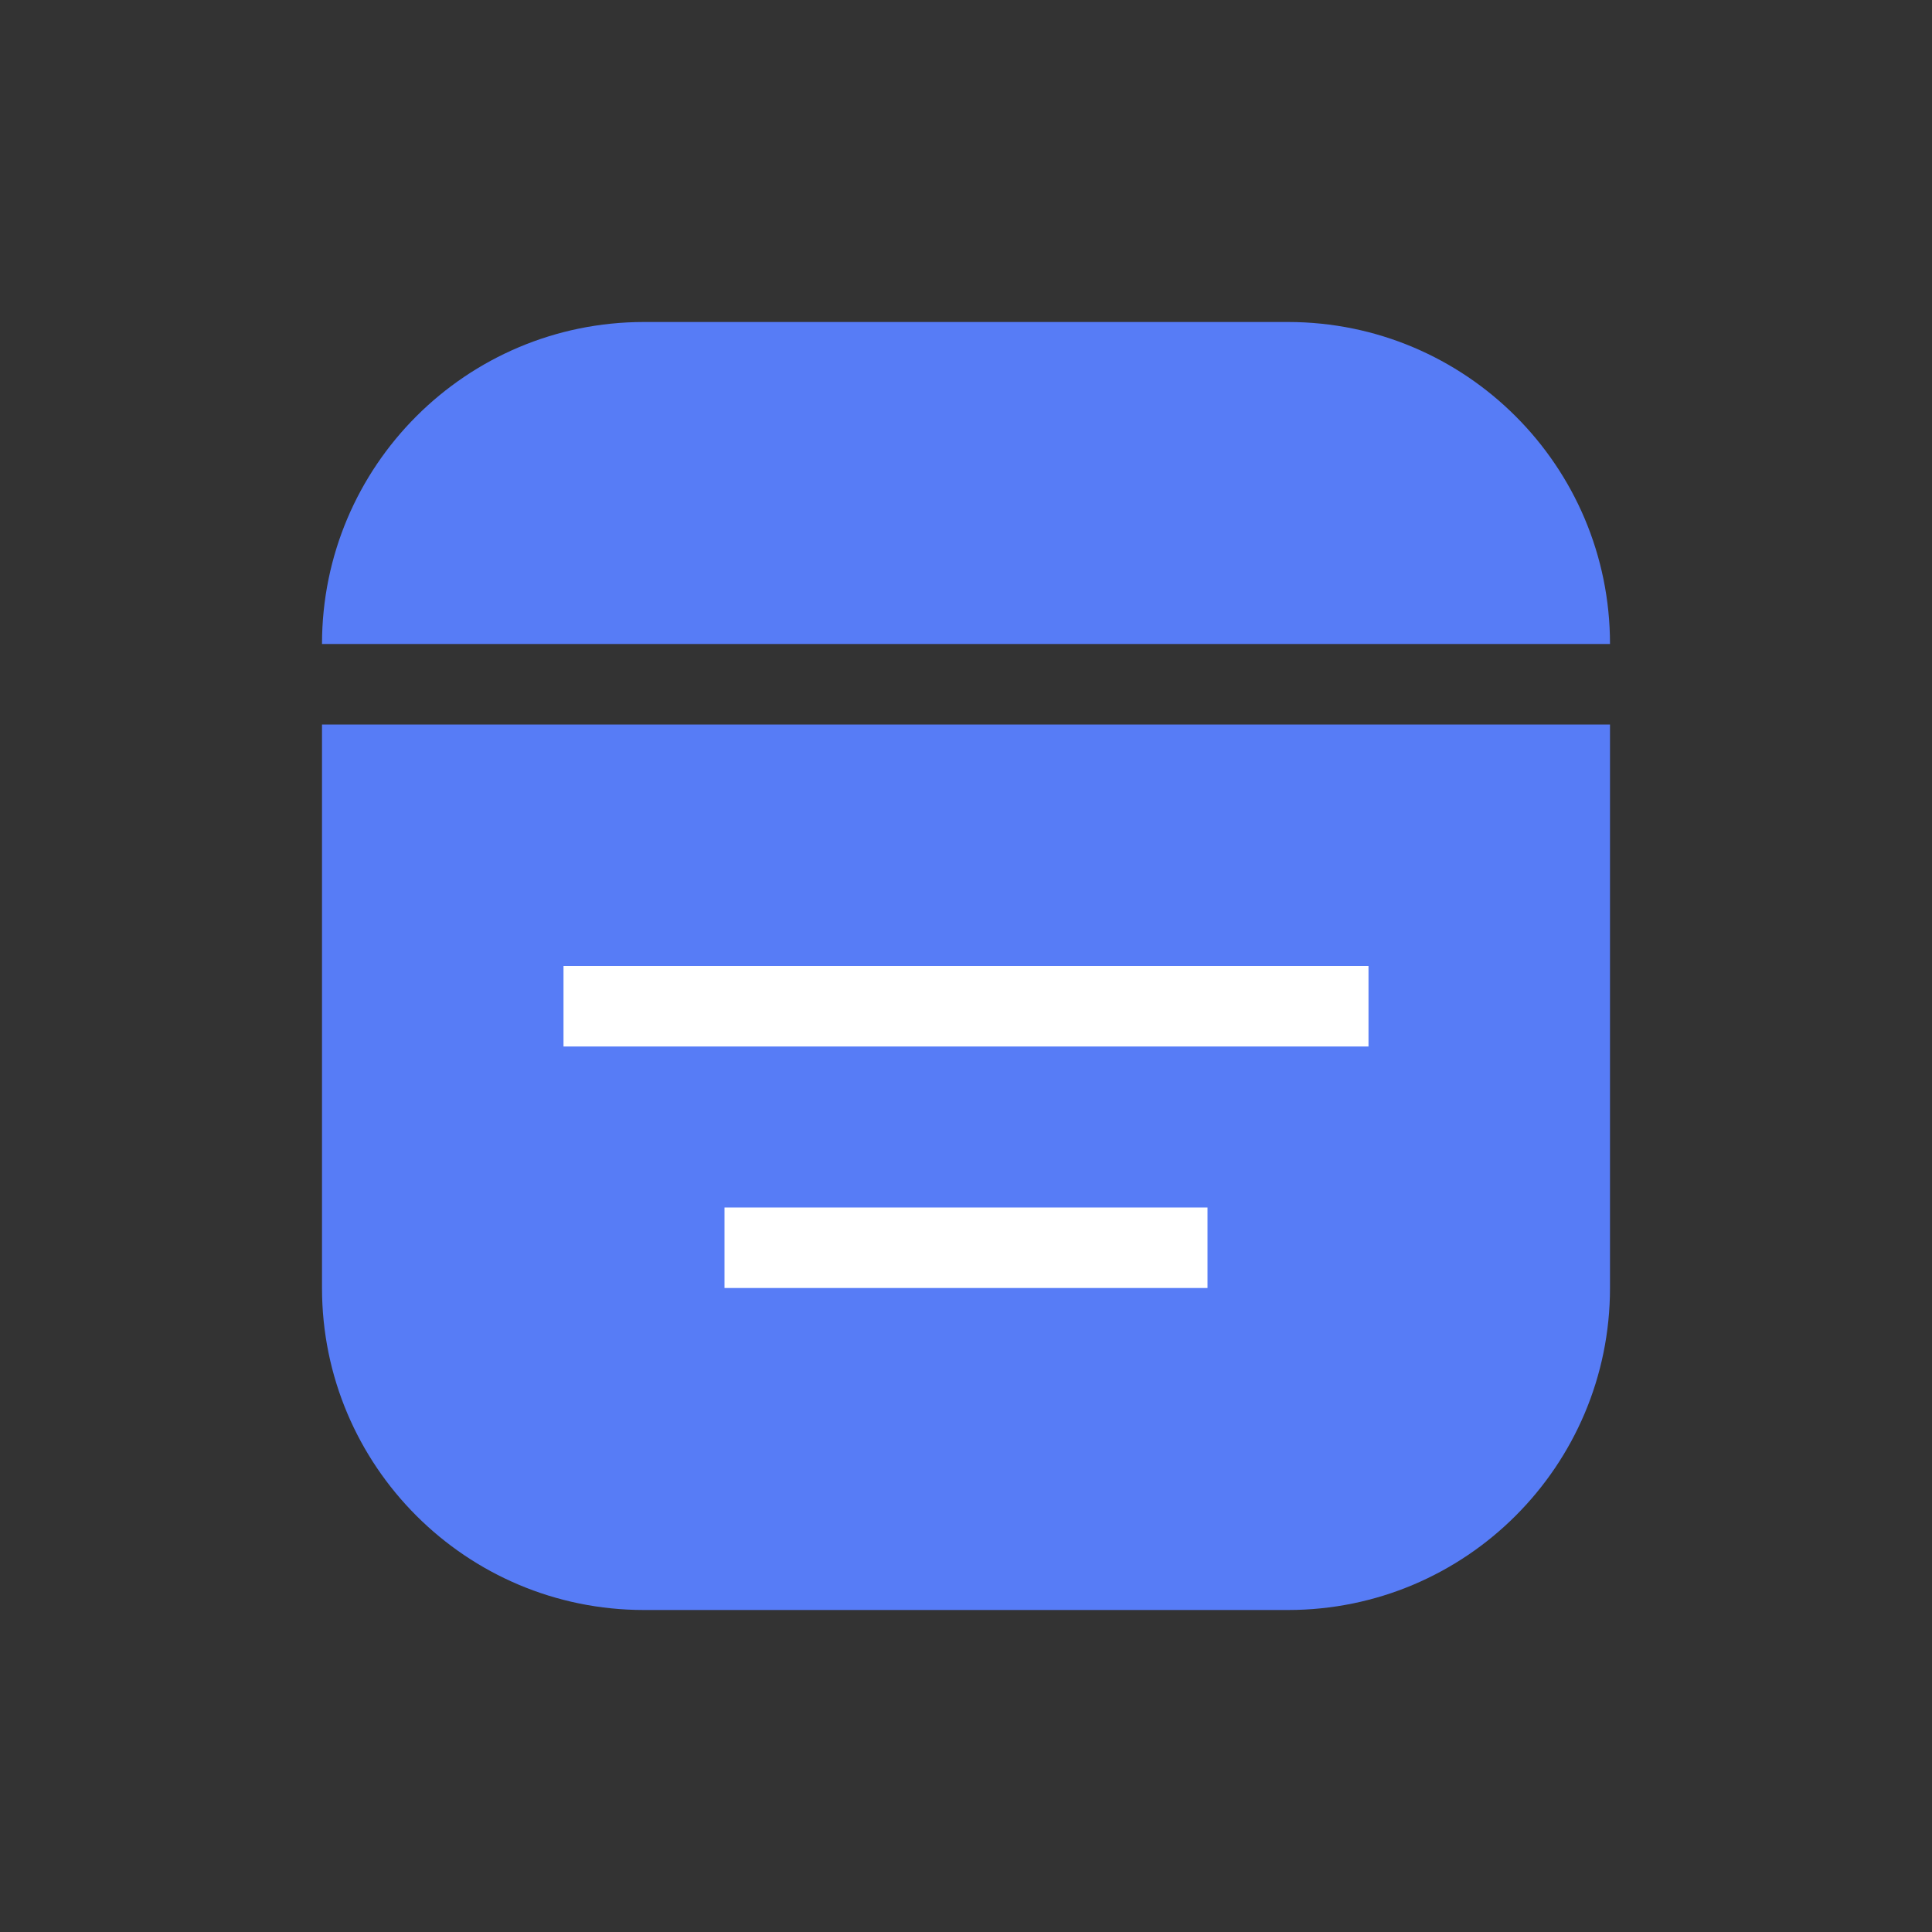 <svg width="24" height="24" viewBox="0 0 24 24" fill="none" xmlns="http://www.w3.org/2000/svg">
<rect x="0" y="0" width="24" height="24" fill="#333333" stroke="none"/>
<g id="Mask group">
<mask id="mask0_3694_139940" style="mask-type:alpha" maskUnits="userSpaceOnUse" x="0" y="0" width="24" height="24">
<rect id="Rectangle 46428" width="24" height="24" fill="#D9D9D9"/>
</mask>
<g mask="url(#mask0_3694_139940)">
<g id="Group 1000002206">
<path id="Rectangle 46423" d="M4 9H20V16C20 18.209 18.209 20 16 20H8C5.791 20 4 18.209 4 16V9Z" fill="#577CF6"/>
<path id="Rectangle 46424" d="M4 8C4 5.791 5.791 4 8 4H16C18.209 4 20 5.791 20 8H4Z" fill="#577CF6"/>
<rect id="Rectangle 46426" x="7" y="12" width="10" height="1" fill="white"/>
<rect id="Rectangle 46427" x="9" y="15" width="6" height="1" fill="white"/>
</g>
</g>
</g>
</svg>
